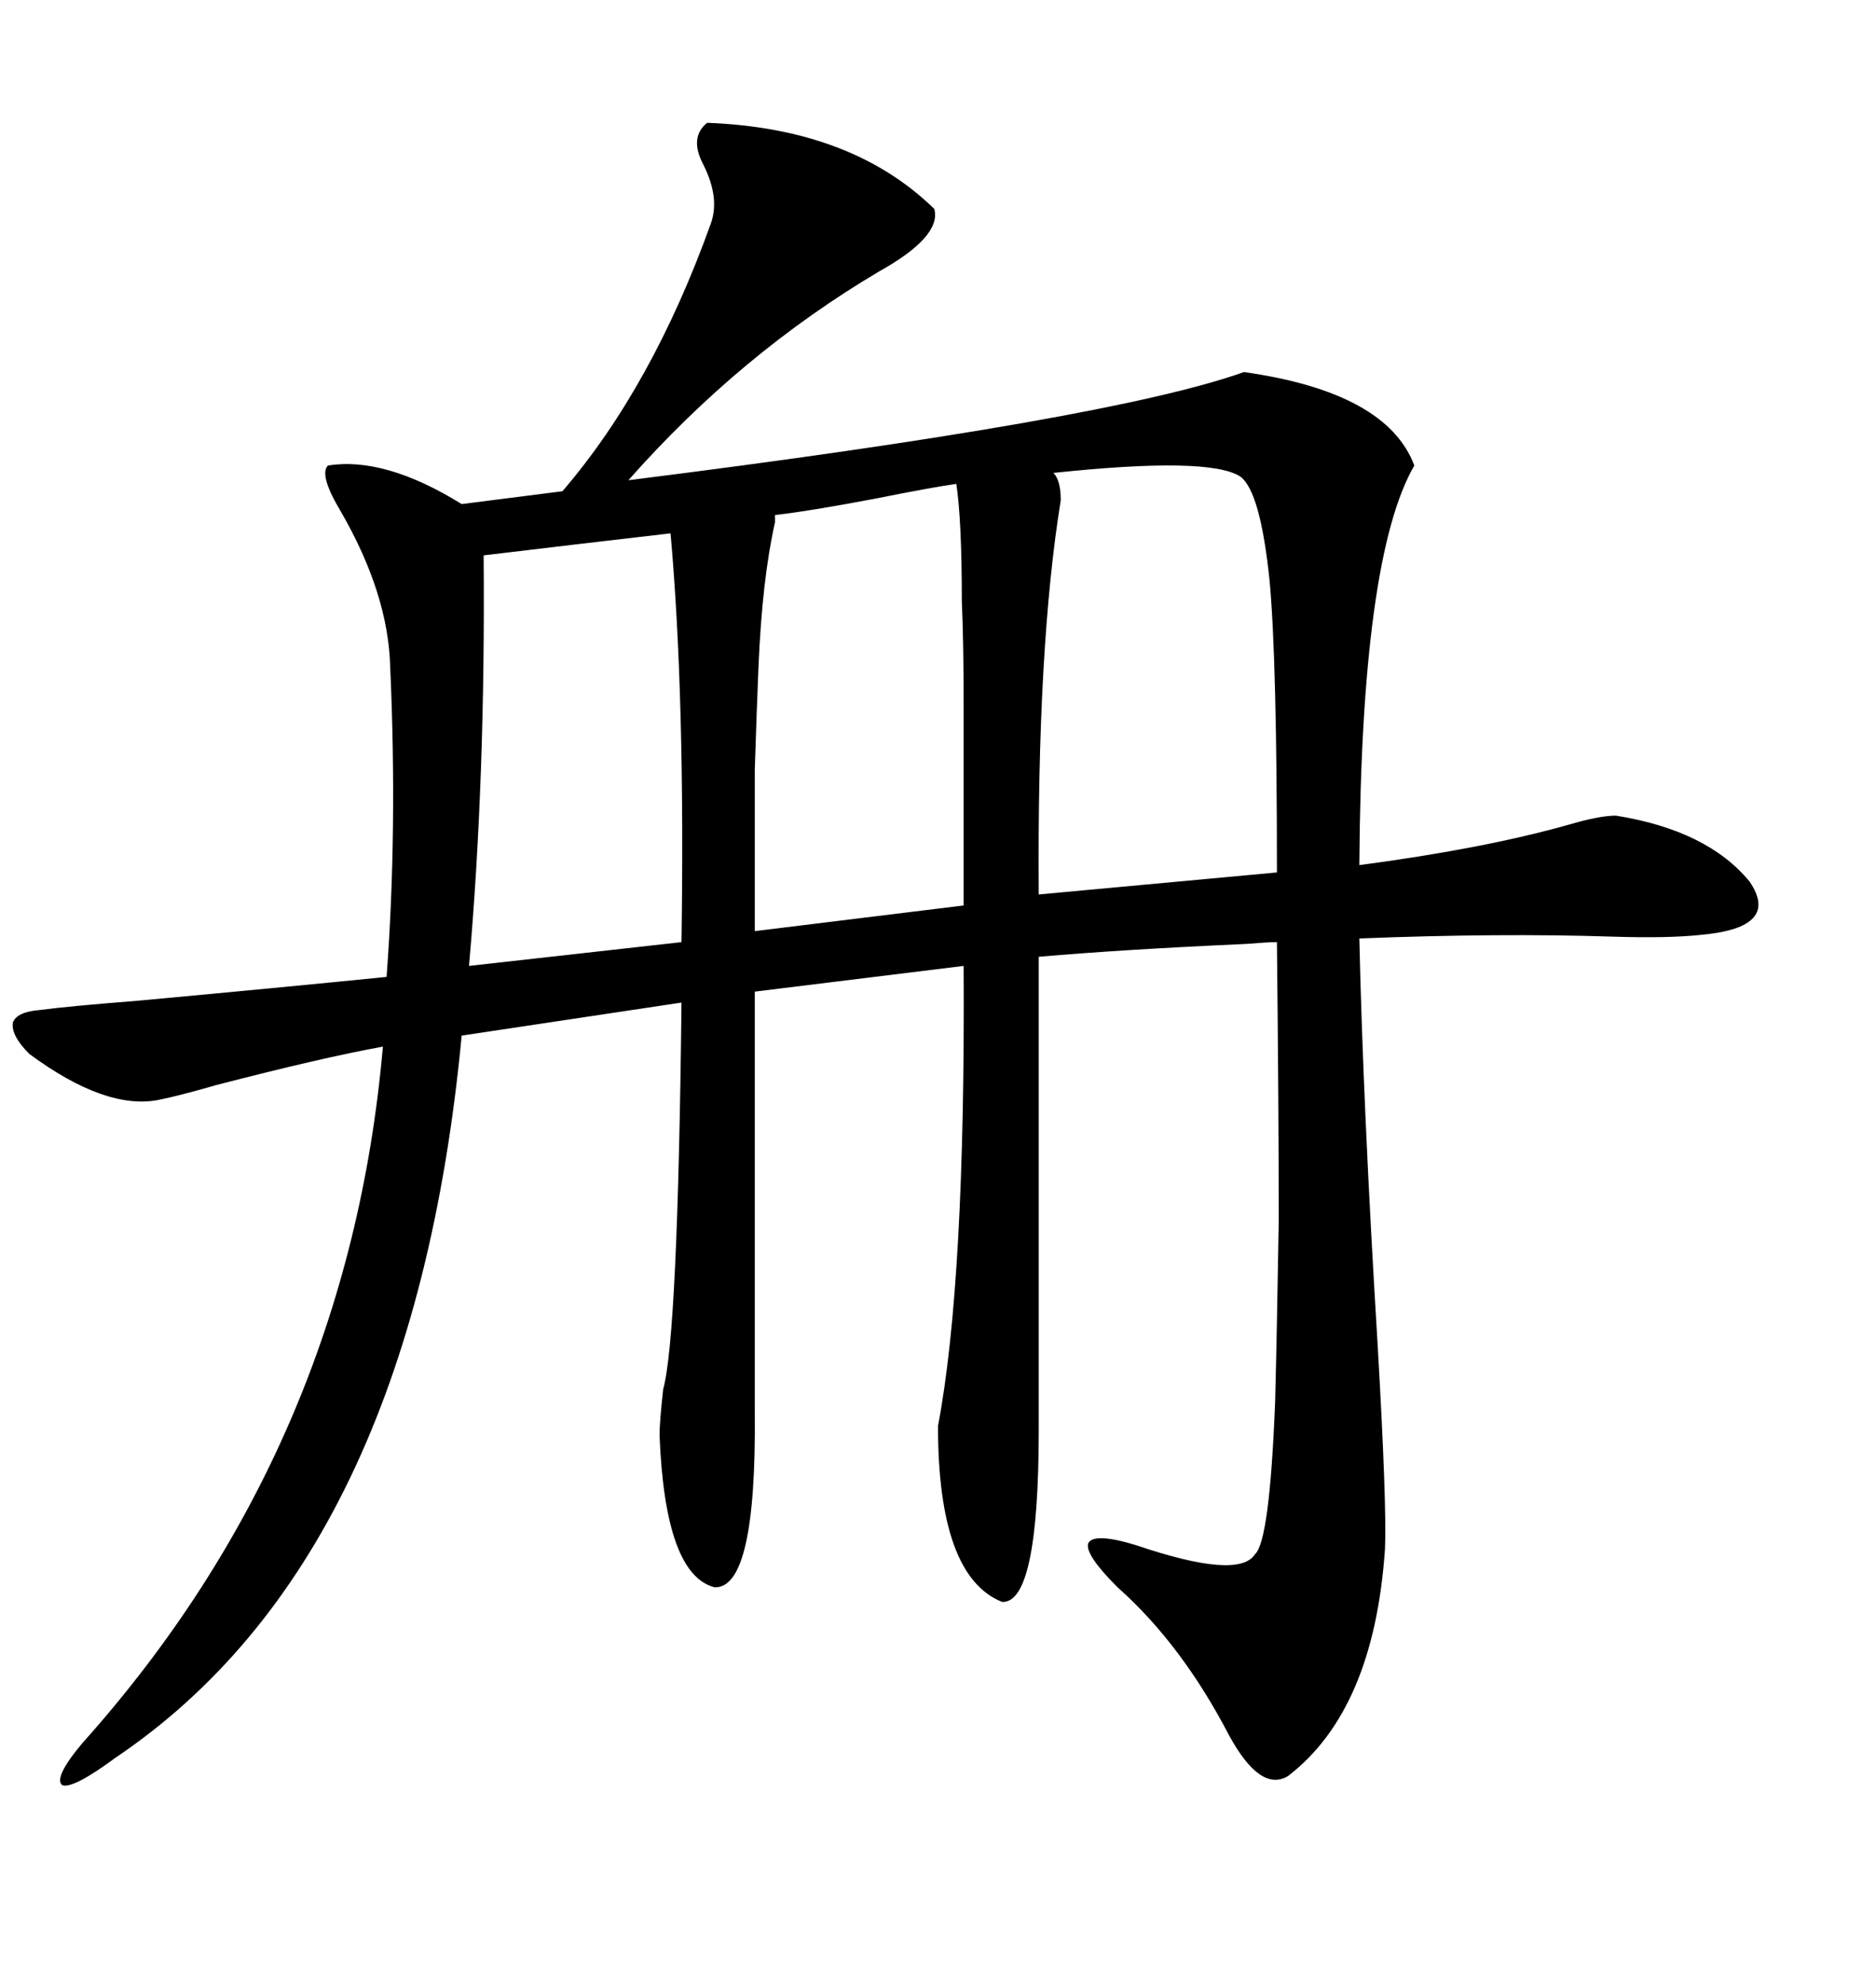 <svg xmlns="http://www.w3.org/2000/svg" xmlns:xlink="http://www.w3.org/1999/xlink" width="300" height="317.285"><path d="M198.93 59.47L198.93 59.47Q221.78 62.70 226.17 74.41L226.17 74.41Q217.68 89.06 217.38 138.28L217.38 138.28Q237.30 135.64 250.78 131.84L250.78 131.84Q255.76 130.37 258.40 130.37L258.40 130.37Q273.05 132.71 279.79 140.92L279.79 140.92Q284.77 148.24 272.17 149.41L272.17 149.41Q266.89 150 257.81 149.71L257.81 149.71Q239.94 149.12 217.38 150L217.38 150Q217.97 176.66 220.31 215.04L220.31 215.04Q221.78 240.53 221.48 247.56L221.48 247.56Q219.73 273.34 205.96 283.89L205.96 283.89Q201.56 286.52 196.58 277.44L196.58 277.44Q188.96 262.79 178.71 253.71L178.71 253.71Q173.44 248.44 174.02 246.68L174.02 246.68Q174.90 244.92 181.64 246.97L181.64 246.97Q198.05 252.54 200.68 248.44L200.68 248.44Q203.03 246.39 203.91 224.12L203.91 224.12Q204.20 212.99 204.49 195.12L204.49 195.12Q204.49 177.83 204.20 150.59L204.20 150.59Q202.73 150.59 199.22 150.88L199.22 150.88Q179.59 151.76 166.11 152.93L166.11 152.93L166.11 228.52Q166.11 256.35 160.25 256.05L160.25 256.05Q150 251.95 150 227.93L150 227.93Q154.39 204.79 154.10 154.39L154.10 154.39L120.70 158.50L120.70 225.59Q121.00 254.00 114.26 253.71L114.26 253.71Q106.35 251.66 105.47 229.39L105.47 229.39Q105.47 227.34 106.05 222.07L106.05 222.07Q108.40 213.57 108.98 160.25L108.98 160.25L73.83 165.53Q65.92 249.02 18.46 280.96L18.46 280.96Q11.72 285.94 9.96 285.35L9.96 285.35Q8.50 284.18 13.18 278.61L13.18 278.61Q55.66 231.15 61.23 167.29L61.23 167.29Q51.56 169.04 34.57 173.44L34.57 173.44Q28.42 175.20 25.49 175.78L25.49 175.78Q16.99 177.54 4.69 168.46L4.69 168.46Q1.76 165.53 2.05 163.48L2.05 163.48Q2.64 161.72 6.45 161.43L6.45 161.43Q10.84 160.84 21.97 159.96L21.97 159.96Q44.24 157.91 61.82 156.15L61.82 156.15Q63.57 132.71 62.40 106.64L62.40 106.64Q62.11 94.92 54.49 81.74L54.49 81.74Q50.98 75.88 52.44 74.41L52.44 74.41Q61.52 72.95 73.83 80.57L73.83 80.57L89.94 78.52Q104.30 61.82 113.67 35.74L113.67 35.74Q115.14 31.64 112.50 26.37L112.50 26.37Q110.16 21.97 113.09 19.63L113.09 19.63Q136.23 20.51 149.41 33.40L149.41 33.40Q150.59 37.79 140.63 43.36L140.63 43.36Q118.36 56.54 100.49 76.76L100.49 76.76Q177.54 67.09 198.93 59.47ZM169.63 79.98L169.63 79.98Q165.82 103.42 166.11 142.97L166.11 142.97L204.20 139.45Q204.20 105.47 203.03 92.87L203.03 92.87Q201.56 78.52 198.34 76.17L198.34 76.17Q193.36 72.95 168.46 75.59L168.46 75.59Q169.63 76.76 169.63 79.98ZM152.93 77.34L152.93 77.34Q148.83 77.93 140.04 79.69L140.04 79.69Q129.20 81.74 123.93 82.32L123.93 82.32L123.93 83.50Q121.88 92.58 121.29 106.64L121.29 106.64Q121.00 113.67 120.70 123.05L120.70 123.05Q120.70 130.96 120.70 148.83L120.70 148.83L154.10 144.73Q154.10 121.58 154.10 113.09L154.10 113.09Q154.10 102.54 153.81 96.09L153.81 96.09Q153.81 83.20 152.93 77.34ZM107.23 85.25L107.23 85.25Q91.99 87.01 77.34 88.77L77.34 88.77Q77.64 124.51 75 154.39L75 154.39L108.98 150.59Q109.57 111.33 107.23 85.25Z"/></svg>
